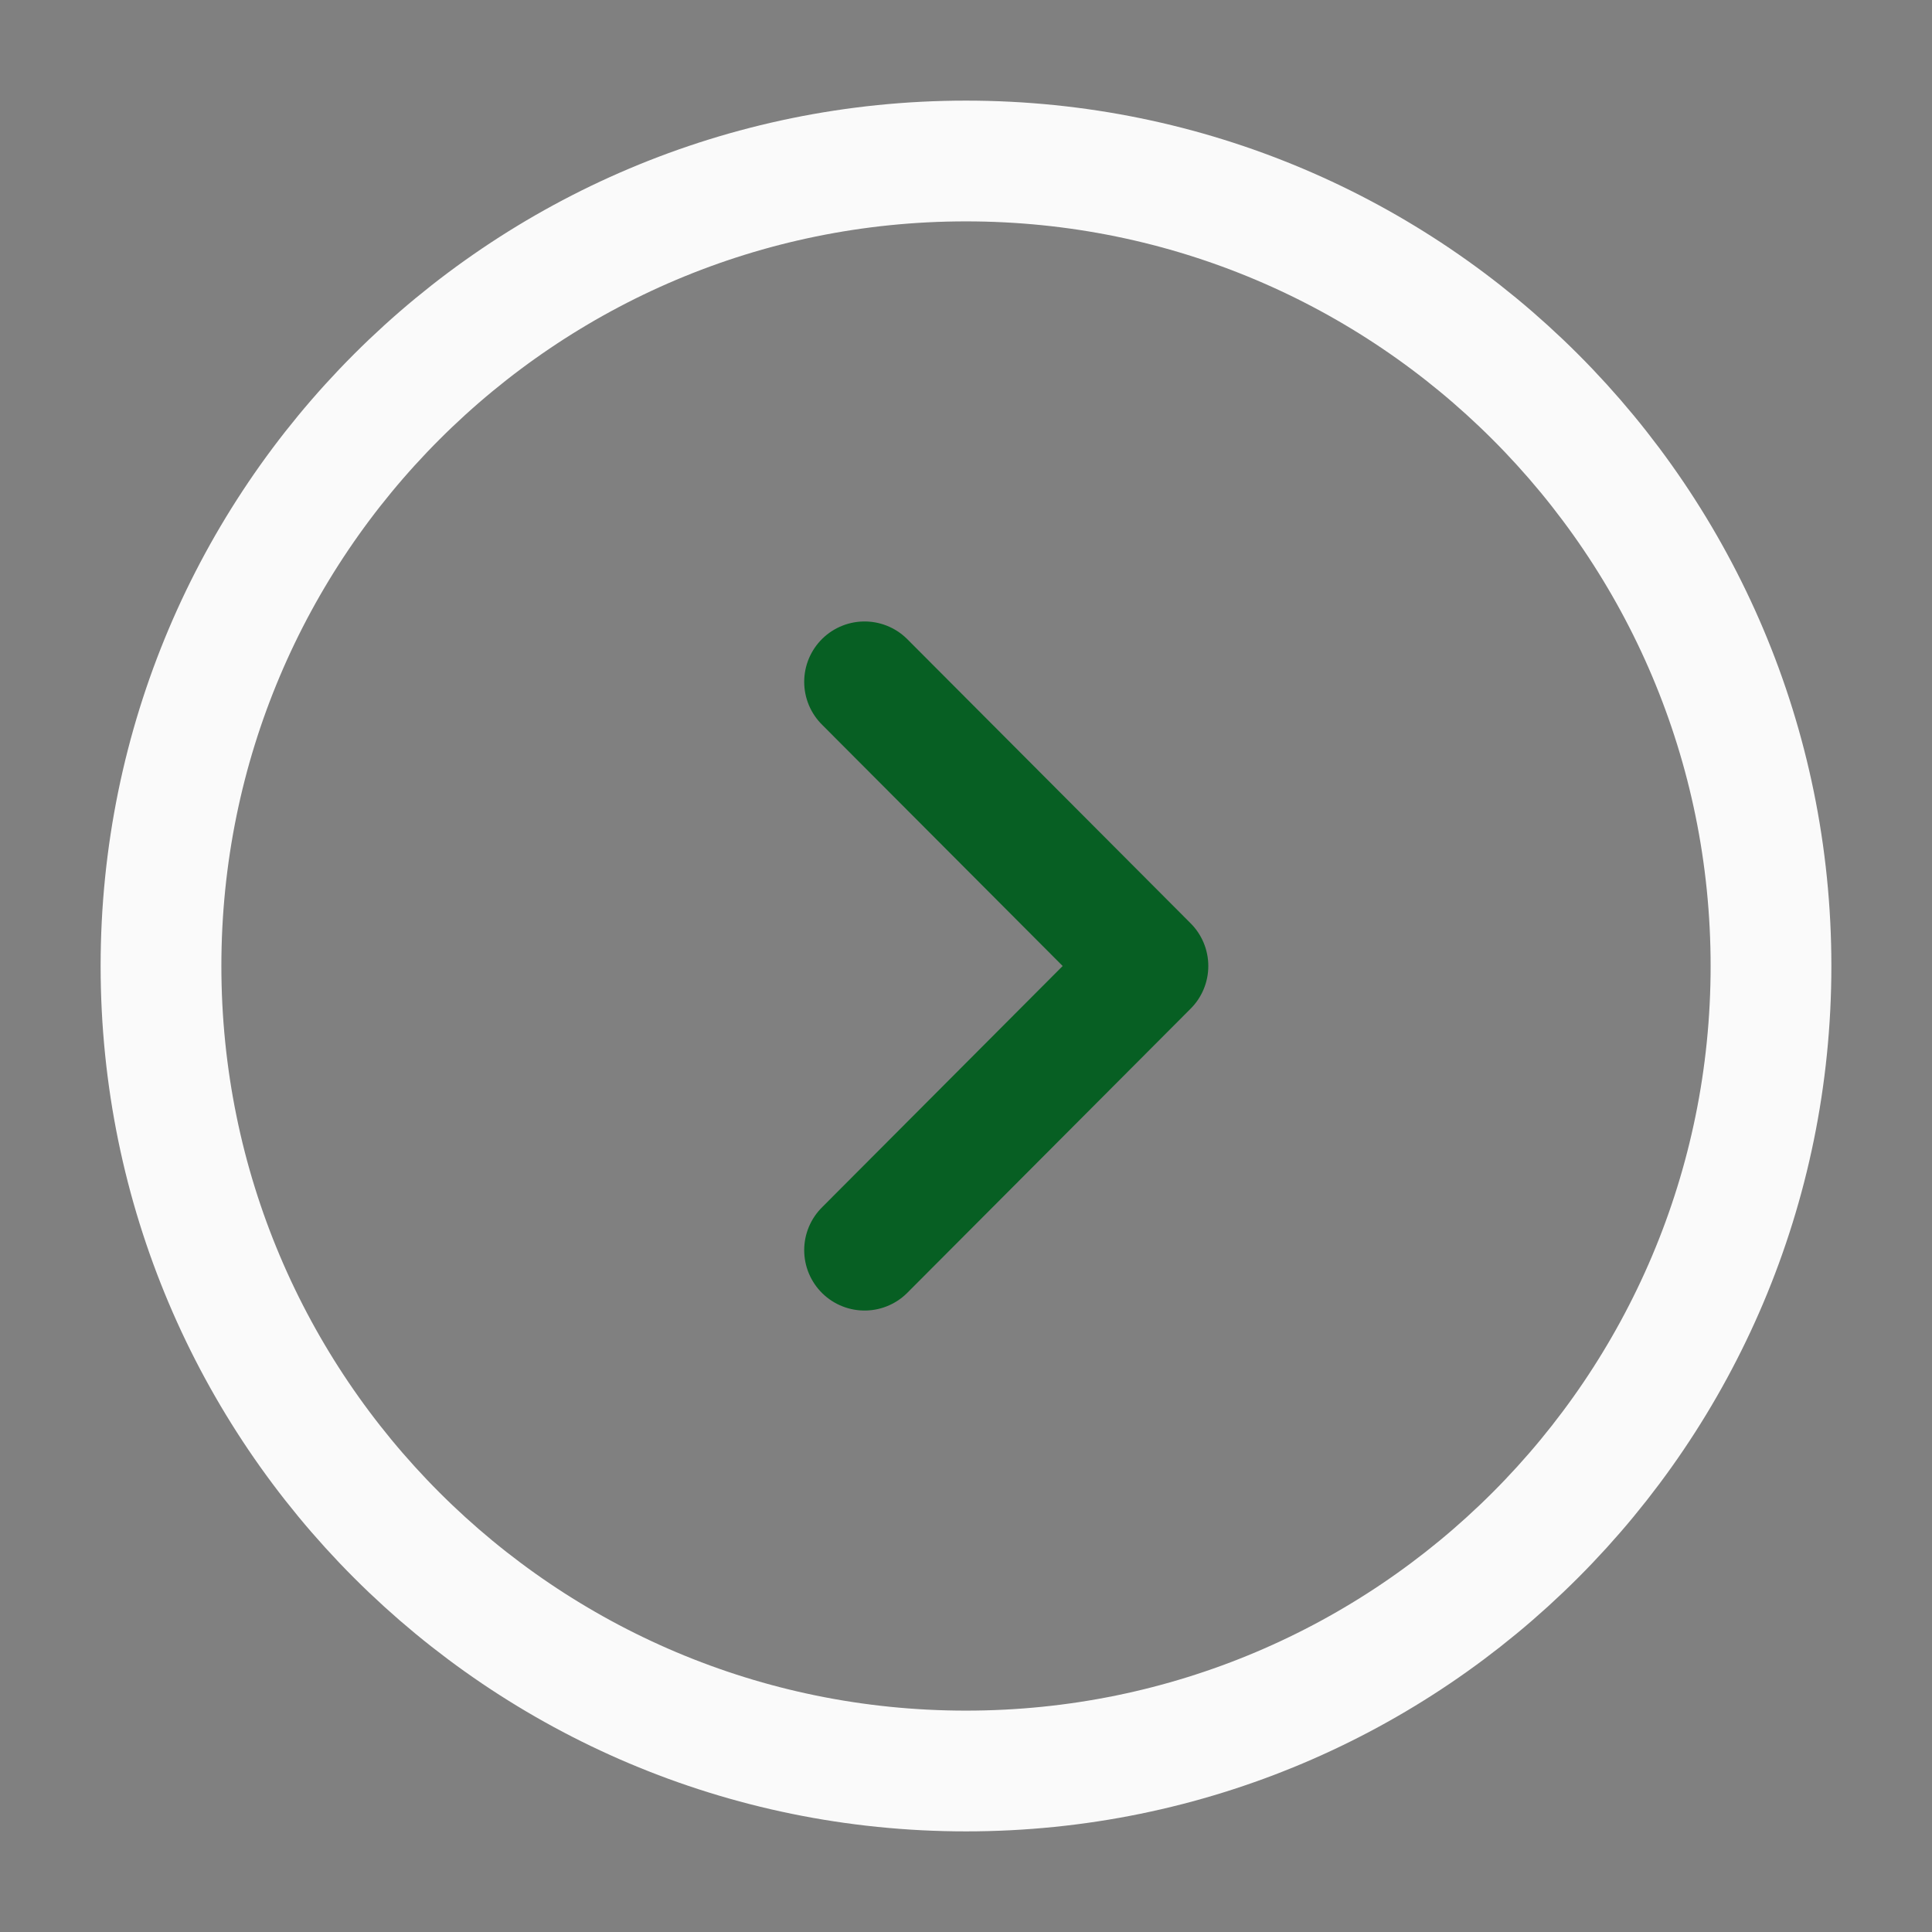 <svg viewBox="0 0 24 24" fill="none" xmlns="http://www.w3.org/2000/svg"><rect x="0" y="0" width="24" height="24" fill="#808080" stroke="none"/><path d="M12 22c5.523 0 10-4.477 10-10S17.523 2 12 2 2 6.477 2 12s4.477 10 10 10z" stroke="#FAFAFA" stroke-width="1.5" stroke-miterlimit="10" stroke-linecap="round" stroke-linejoin="round"/><path d="M10.74 15.53L14.26 12l-3.52-3.53" stroke="#075F23" stroke-width="1.5" stroke-linecap="round" stroke-linejoin="round"/></svg>